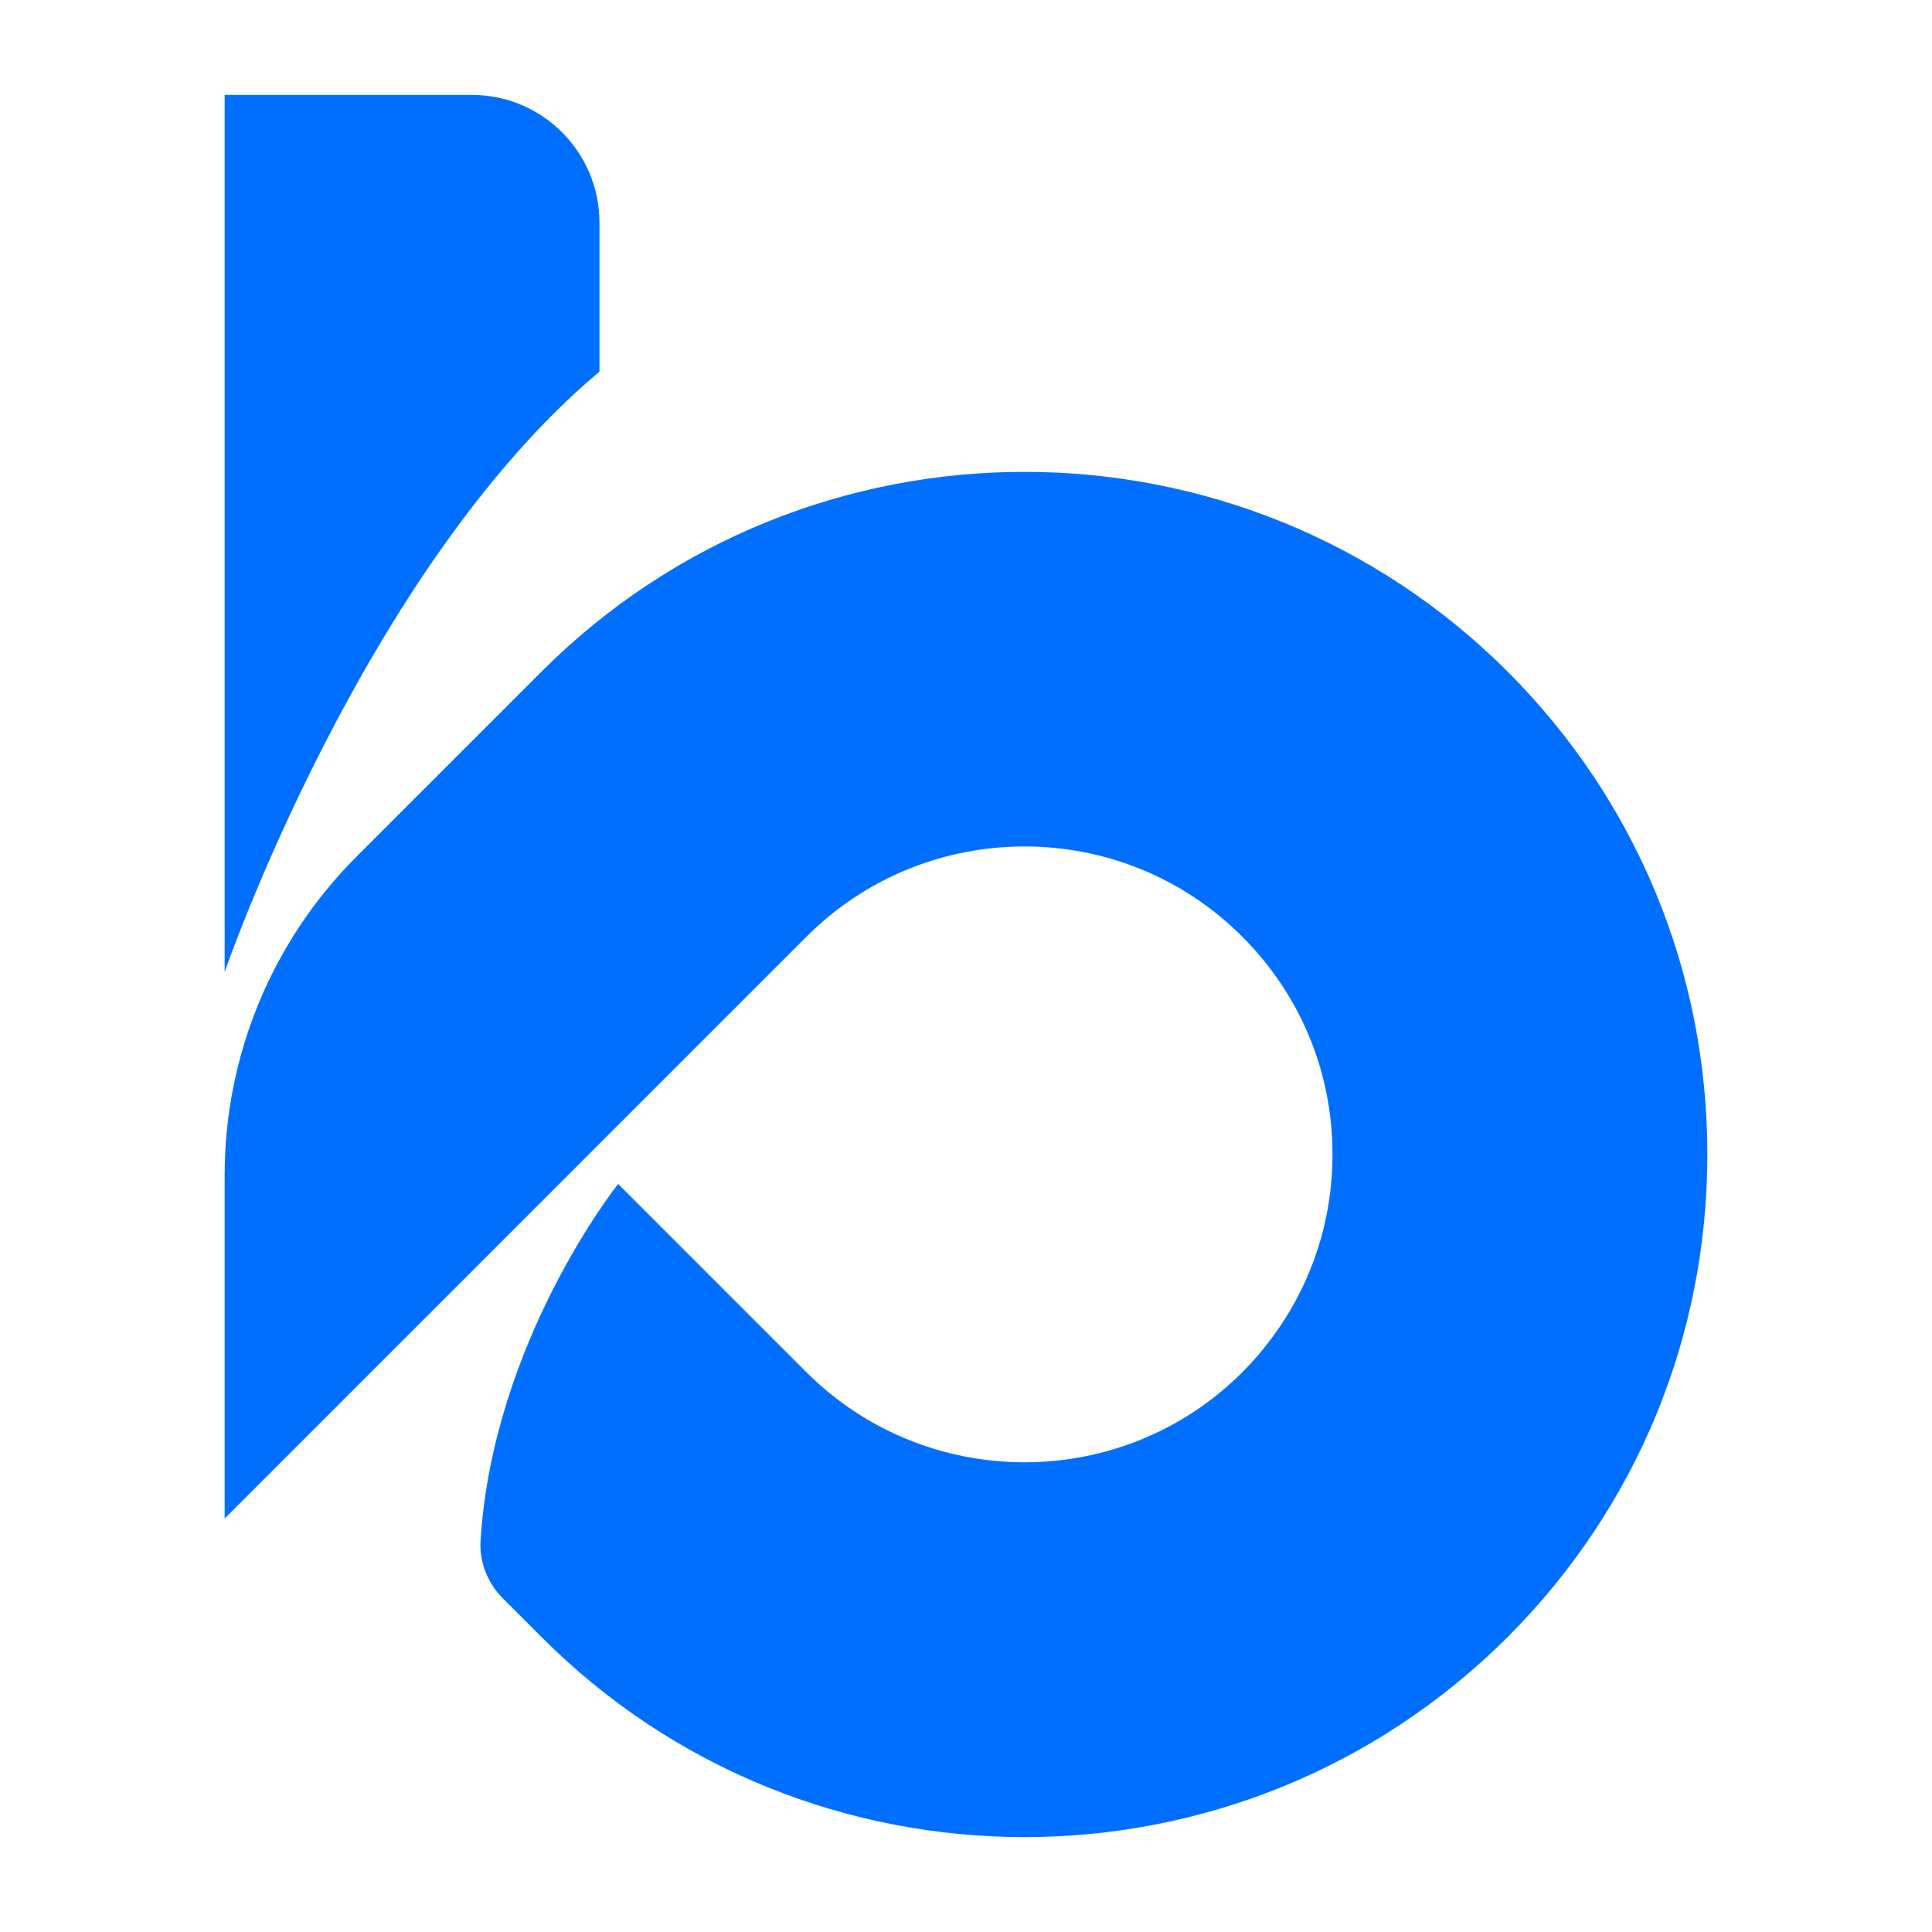 <?xml version="1.0" encoding="UTF-8"?>
<svg id="Capa_1" data-name="Capa 1" xmlns="http://www.w3.org/2000/svg" version="1.1" viewBox="0 0 500 500">
  <defs>
    <style>
      .cls-1 {
        fill: #006fff;
        stroke-width: 0px;
      }
    </style>
  </defs>
  <path class="cls-1" d="M441.86,298.74c0,47.21-18.35,91.59-51.73,124.97-34.52,34.44-79.7,51.73-124.97,51.73s-90.53-17.22-124.97-51.73l-10.06-10.06c-3.96-3.96-6.11-9.42-5.76-15.01,3.29-51.79,35.61-92.23,35.61-92.23l48.75,48.75c31.12,31.04,81.72,31.04,112.76,0,15.03-15.12,23.36-35.08,23.36-56.42s-8.33-41.31-23.36-56.34c-31.04-31.12-81.64-31.12-112.76,0L58.14,393v-88.9c0-30.91,12.28-60.56,34.14-82.42l47.91-47.91c68.87-68.87,180.99-68.87,249.94,0,33.38,33.38,51.73,77.76,51.73,124.97ZM155.14,96.18v-38.56c0-18.26-14.8-33.06-33.06-33.06h-63.94v227s35.78-104.02,97-155.38Z"/>
</svg>